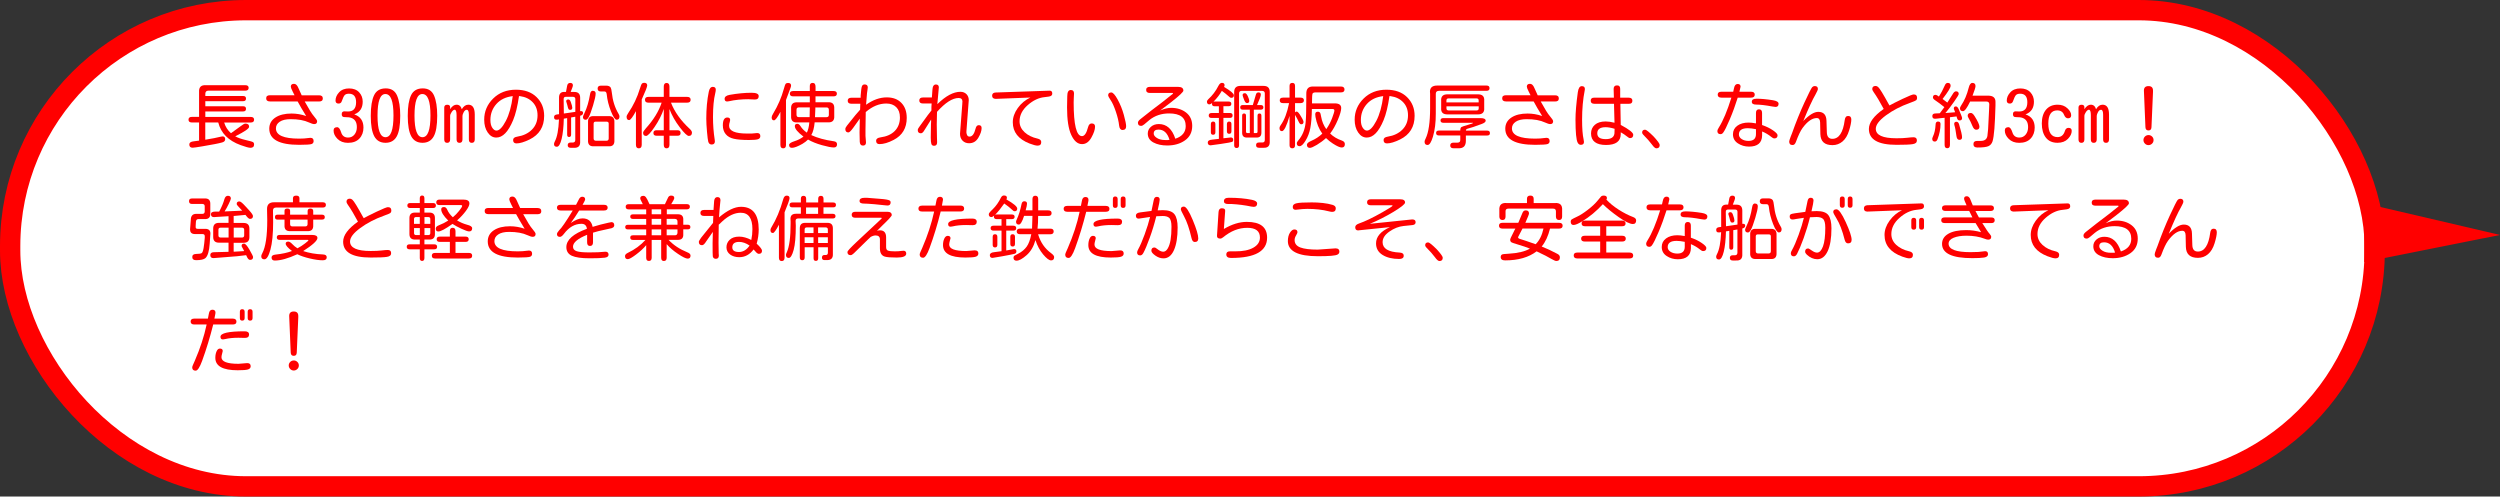 <?xml version="1.0" encoding="UTF-8"?><svg xmlns="http://www.w3.org/2000/svg" width="492.15" height="97.75" viewBox="0 0 492.15 97.75"><rect x="0" y="0" width="492.15" height="97.75" fill="#333333" stroke="none"/><defs><style>.e{fill:red;}.f{fill:#fff;stroke:red;stroke-miterlimit:10;stroke-width:4px;}</style></defs><g id="a"/><g id="b"><g id="c"><g id="d"><g><rect class="f" x="2" y="2" width="465.48" height="93.75" rx="46.45" ry="46.45"/><polygon class="e" points="465.42 51.59 492.15 46.25 465.42 40.01 465.42 51.59"/></g><g><path class="e" d="M42.95,24.11h-2.54v3.39h.04c1.29-.21,2.3-.41,3.05-.6l.31-.05c.35,0,.52,.19,.52,.57,0,.3-.2,.51-.59,.62-.39,.11-.88,.22-1.46,.33-.58,.11-1.4,.26-2.46,.44-1.06,.18-1.69,.27-1.89,.27-.44,0-.66-.21-.66-.62,0-.37,.29-.59,.88-.64l1.04-.14v-3.57h-1.41c-.45,0-.67-.18-.67-.55s.22-.55,.67-.55h1.41v-4.91c-.05-.94,.39-1.38,1.33-1.33h7.77c.44,0,.66,.18,.66,.53s-.22,.55-.66,.55h-7.27c-.39,0-.59,.21-.6,.59v.46h7.45c.37,0,.56,.17,.56,.51s-.19,.51-.56,.51h-7.45v1h7.45c.37,0,.56,.17,.56,.51s-.19,.51-.56,.51h-7.45v1.08h8.93c.45,0,.67,.18,.67,.55s-.22,.55-.67,.55h-5.22c.25,.84,.7,1.54,1.34,2.11l.05-.04,1.79-1.3c.48-.37,.81-.56,.98-.56,.5,0,.75,.21,.75,.63,0,.35-.88,.95-2.62,1.82l-.12,.05c.48,.28,1.17,.53,2.07,.74,.9,.21,1.37,.34,1.43,.4,.15,.11,.22,.26,.22,.46,0,.45-.24,.67-.72,.67-.32,0-.96-.18-1.93-.53-2.42-.88-3.88-2.37-4.4-4.44Z"/><path class="e" d="M58.58,19.97h-5.43c-.5,0-.75-.21-.75-.62s.25-.6,.75-.6h4.83l-.36-.72c-.25-.49-.37-.82-.37-.98,0-.36,.21-.55,.63-.55,.35,0,.63,.27,.85,.8s.44,1.02,.66,1.46h3.42c.49,0,.74,.21,.74,.62s-.25,.6-.74,.6h-2.8v.04c.79,1.44,1.38,2.4,1.8,2.87,.41,.47,.62,.8,.62,.97,0,.38-.19,.57-.57,.57-.23,0-.57-.11-1.03-.32-.46-.21-.99-.38-1.6-.49-.61-.11-1.29-.16-2.02-.16-.94,0-1.65,.17-2.15,.51s-.74,.77-.74,1.31c0,1.34,1.52,2.01,4.57,2.01,.68,0,1.29-.04,1.83-.12l.4-.04c.41,0,.62,.21,.62,.64,0,.28-.13,.48-.38,.58-.26,.1-1.07,.16-2.45,.16-1.96,0-3.43-.26-4.42-.79-.99-.53-1.48-1.33-1.48-2.39,0-.93,.4-1.66,1.2-2.19,.8-.53,1.86-.79,3.18-.79,.96,0,1.92,.16,2.88,.49-.74-1.19-1.29-2.15-1.67-2.86Z"/><path class="e" d="M69.72,22.51c1.22,.41,1.83,1.28,1.83,2.6,0,.88-.27,1.61-.8,2.17s-1.28,.84-2.25,.84c-.86,0-1.54-.26-2.06-.78-.52-.52-.77-1.06-.77-1.63,0-.45,.23-.67,.7-.67,.32,0,.58,.34,.79,1.02s.66,1.02,1.37,1.02c.51,0,.92-.19,1.24-.58,.32-.39,.48-.88,.48-1.47,0-.93-.35-1.53-1.04-1.8-.27-.12-.75-.18-1.42-.18-.35,0-.52-.19-.52-.57s.18-.56,.53-.56l.71,.03c1.06,0,1.59-.61,1.59-1.82,0-1.12-.47-1.68-1.41-1.68-.38,0-.66,.09-.83,.27-.17,.18-.37,.59-.59,1.23-.1,.29-.31,.44-.62,.44-.4,0-.6-.2-.6-.59,0-.58,.24-1.13,.71-1.63,.47-.51,1.13-.76,1.96-.76s1.51,.25,1.98,.76c.47,.51,.7,1.12,.7,1.85,0,1.21-.52,2.03-1.54,2.45l-.14,.05Z"/><path class="e" d="M75.94,17.4c1.08,0,1.82,.47,2.23,1.42s.62,2.27,.62,3.96c0,1.9-.23,3.26-.7,4.09s-1.2,1.24-2.2,1.24-1.74-.42-2.2-1.26-.7-2.18-.7-4.03,.22-3.17,.65-4.07c.43-.9,1.2-1.35,2.3-1.35Zm-.08,1.11c-1.03,0-1.54,1.42-1.54,4.25s.52,4.25,1.57,4.25,1.57-1.43,1.57-4.28-.53-4.22-1.6-4.22Z"/><path class="e" d="M83.22,17.4c1.08,0,1.82,.47,2.23,1.42s.62,2.27,.62,3.96c0,1.9-.23,3.26-.7,4.09s-1.2,1.24-2.2,1.24-1.74-.42-2.2-1.26-.7-2.18-.7-4.03,.22-3.17,.65-4.07c.43-.9,1.2-1.35,2.3-1.35Zm-.08,1.11c-1.03,0-1.54,1.42-1.54,4.25s.52,4.25,1.57,4.25,1.57-1.43,1.57-4.28-.53-4.22-1.6-4.22Z"/><path class="e" d="M90.9,21.51c.36-.6,.78-.9,1.29-.9,.84,0,1.26,.63,1.27,1.89v4.94c0,.46-.2,.68-.59,.68s-.57-.23-.57-.68v-4.85c0-.66-.14-.98-.41-.98-.24,0-.44,.16-.6,.46s-.25,.56-.25,.74v4.63c0,.46-.2,.68-.59,.68s-.57-.23-.57-.68v-4.76c0-.72-.13-1.08-.38-1.08-.18,0-.38,.15-.58,.44s-.31,.56-.31,.81v4.59c0,.46-.2,.68-.59,.68s-.57-.23-.57-.68v-6.26c0-.37,.2-.56,.59-.56s.57,.16,.57,.49v.38c.38-.58,.8-.88,1.26-.88,.52,0,.87,.3,1.04,.9Z"/><path class="e" d="M102.17,18.92c-.29,2.01-.68,3.59-1.16,4.74s-.99,2-1.54,2.57c-.55,.57-1.14,.85-1.77,.85-.67,0-1.23-.33-1.69-1-.46-.67-.69-1.5-.69-2.52,0-1.61,.59-3,1.76-4.16,1.17-1.16,2.67-1.74,4.49-1.74,1.7,0,3.06,.48,4.05,1.45s1.5,2.2,1.5,3.69c0,2.17-.96,3.72-2.87,4.66-1.05,.51-1.91,.77-2.57,.77-.45,0-.67-.22-.67-.67,0-.36,.27-.57,.82-.66,1.19-.19,2.16-.65,2.89-1.39,.73-.73,1.1-1.67,1.1-2.81,0-1.04-.31-1.89-.94-2.56s-1.46-1.07-2.49-1.21h-.07l-.15-.03Zm-1.22,0c-1.37,.16-2.44,.67-3.23,1.55-.78,.88-1.18,1.93-1.18,3.14,0,.66,.12,1.17,.37,1.54s.52,.56,.82,.56c.56,0,1.18-.63,1.84-1.89,.66-1.26,1.12-2.89,1.37-4.91Z"/><path class="e" d="M112.43,23.11v3.38c0,.32-.13,.48-.4,.48s-.38-.16-.38-.48v-3.24l-.66,.11c-.04,1.64-.18,2.97-.43,3.99-.25,1.02-.56,1.54-.94,1.54h-.01c-.36,0-.55-.18-.55-.53,0-.13,.05-.29,.15-.49,.47-.88,.75-2.34,.83-4.36l-.33,.05h-.18c-.31,.01-.46-.16-.46-.52,0-.31,.21-.48,.64-.52l.34-.04v-3.23c-.01-.77,.33-1.16,1.01-1.16h.36l.08-.42,.14-.75c.06-.4,.27-.6,.62-.6s.52,.16,.52,.49c0,.16-.15,.58-.44,1.29h.75c.75,0,1.12,.39,1.12,1.15v2.62h.16c.27-.01,.41,.11,.41,.37,0,.28-.19,.46-.57,.55v5.06c.05,.88-.37,1.3-1.26,1.24h-.63c-.37,0-.56-.17-.56-.51s.19-.52,.56-.52h.42c.33,0,.5-.17,.51-.49v-4.59l-.83,.14Zm.83-1.08v-2.53c0-.28-.16-.43-.44-.44h-1.44c-.28,0-.42,.15-.42,.45v.19l.04,2.65,2.26-.33Zm-1.38-2.45c.22,0,.38,.17,.49,.51,.19,.53,.29,.9,.29,1.12,0,.28-.14,.42-.42,.42-.13,0-.23-.04-.3-.12-.07-.08-.16-.37-.27-.86l-.21-.7c0-.25,.14-.37,.42-.37Zm4.83-1.7c.36,0,.55,.18,.55,.53,0,.44-.17,1.22-.51,2.34s-.62,1.88-.83,2.26c-.21,.38-.41,.57-.6,.57-.37,0-.56-.19-.56-.56,0-.1,.1-.35,.29-.74,.5-1.03,.87-2.28,1.11-3.75,.07-.45,.26-.67,.56-.67Zm4.24,6.18v3.54c.05,.86-.35,1.26-1.18,1.2h-2.82c-.85,.05-1.24-.35-1.19-1.2v-3.54c-.05-.86,.35-1.26,1.19-1.2h2.82c.83-.05,1.22,.35,1.18,1.2Zm-4.09,.27v2.93c0,.29,.16,.44,.46,.45h2.05c.3,0,.46-.16,.46-.45v-2.93c0-.25-.14-.37-.38-.38h-2.21c-.25,0-.37,.14-.38,.38Zm.79-6.9c0-.38,.22-.57,.67-.57h1.01c.43,0,.72,.13,.88,.36,.1,.16,.17,.47,.22,.92,.17,1.65,.62,3.07,1.33,4.25,.13,.21,.19,.38,.19,.52,0,.44-.18,.66-.55,.66-.31,0-.69-.56-1.13-1.67-.44-1.11-.72-2.22-.83-3.34-.04-.36-.18-.55-.42-.55h-.7c-.45,0-.67-.19-.67-.57Z"/><path class="e" d="M126.33,19.63v8.87c0,.46-.19,.7-.57,.7s-.57-.23-.57-.7v-6.62c-.64,1.18-1.08,1.76-1.33,1.76-.34,0-.51-.22-.51-.66,0-.16,.1-.39,.31-.7,1.02-1.5,1.8-3.12,2.32-4.87,.16-.54,.3-.86,.4-.96,.1-.1,.25-.15,.43-.15,.4,0,.6,.17,.6,.51,0,.27-.36,1.21-1.09,2.8Zm4.35,1.8c-.41,1.2-1.02,2.39-1.82,3.57-.8,1.18-1.36,1.76-1.67,1.76-.39,0-.59-.21-.59-.62,0-.18,.18-.47,.53-.86,1.52-1.68,2.56-3.37,3.12-5.07h-2.6c-.46,0-.68-.19-.68-.57s.23-.57,.68-.57h3.02v-2.02c0-.48,.19-.72,.56-.72s.56,.24,.56,.72v2.02h3.47c.46,0,.7,.19,.7,.57s-.23,.57-.7,.57h-3.17c.71,1.83,1.95,3.56,3.71,5.18,.28,.27,.42,.51,.42,.7,0,.45-.21,.67-.62,.67-.32,0-.91-.57-1.78-1.7-.87-1.13-1.55-2.33-2.03-3.59v4.17h1.6c.39,0,.59,.18,.59,.55s-.2,.53-.59,.53h-1.6v1.78c0,.46-.19,.7-.56,.7s-.56-.23-.56-.7v-1.78h-1.44c-.4,0-.6-.18-.6-.53s.2-.55,.6-.55h1.44v-4.21Z"/><path class="e" d="M140.32,17.1c.39,0,.59,.18,.59,.55,0,.18-.04,.42-.11,.72-.29,1.18-.44,2.74-.44,4.68,0,1.5,.11,2.99,.34,4.47l.03,.31c0,.41-.21,.62-.63,.62-.34,0-.56-.18-.67-.55-.07-.26-.16-.91-.25-1.95s-.14-1.9-.14-2.59c0-1.93,.16-3.7,.49-5.3,.13-.64,.39-.96,.79-.96Zm2.87,6.03c.36,0,.55,.16,.55,.49l-.07,.36c-.09,.26-.14,.52-.14,.78,0,1.02,1.18,1.53,3.55,1.53h.89l1.09-.1c.41,0,.62,.2,.62,.6,0,.31-.15,.51-.46,.62-.31,.1-.9,.15-1.77,.15-1.29,0-2.28-.08-2.98-.24-.7-.16-1.24-.46-1.61-.92-.37-.45-.56-1.03-.56-1.73,0-1.03,.3-1.54,.89-1.54Zm4.2-3.6c-1.42,0-2.72,.13-3.88,.4l-.37,.05c-.33,0-.49-.18-.49-.53,0-.4,.33-.66,1-.78,1.54-.27,2.98-.41,4.32-.41,.93,0,1.39,.22,1.39,.66s-.25,.67-.75,.67l-1.22-.05Z"/><path class="e" d="M154.73,19.68v8.85c0,.45-.18,.67-.55,.67s-.55-.22-.55-.67v-6.52c-.58,1.12-1,1.68-1.26,1.68-.31,0-.46-.2-.46-.6,0-.16,.1-.41,.3-.74,.93-1.53,1.63-3.16,2.11-4.89,.15-.54,.25-.85,.33-.94,.11-.13,.27-.19,.48-.19,.4,0,.6,.17,.6,.51,0,.12-.04,.27-.11,.46l-.89,2.39Zm4.69-.71h-3.27c-.44,0-.66-.18-.66-.53s.22-.52,.66-.52h3.27v-.97c-.01-.42,.18-.63,.56-.63s.57,.25,.57,.77v.83h3.54c.44,0,.66,.17,.66,.52s-.22,.53-.66,.53h-3.55v1.16h2.43c.9-.06,1.32,.36,1.26,1.27v1.41c.06,.91-.36,1.33-1.26,1.27h-2.6v.04c-.1,1.07-.32,1.89-.66,2.47,1.2,.57,2.68,.97,4.44,1.22,.42,.05,.63,.25,.63,.6,0,.41-.21,.62-.62,.62-.49,0-1.27-.15-2.34-.45-1.07-.3-1.99-.67-2.75-1.11-.29,.3-.66,.58-1.11,.85-.92,.52-1.61,.78-2.06,.78-.37,0-.56-.19-.56-.57,0-.26,.35-.51,1.05-.73,.7-.22,1.29-.53,1.78-.91-1.13-.86-1.7-1.54-1.7-2.06,0-.31,.17-.46,.51-.46,.2,0,.4,.15,.59,.44,.31,.5,.73,.93,1.27,1.3,.25-.5,.41-1.16,.48-1.98v-.03h-2.32c-.9,.06-1.32-.36-1.26-1.27v-1.41c-.06-.91,.36-1.33,1.26-1.27h2.42v-1.16Zm0,2.17h-2.13c-.34,0-.5,.16-.49,.49v.94c0,.34,.15,.5,.49,.49h2.09l.04-1.93Zm1.09,0v.3l-.07,1.59v.04h2.24c.34,0,.5-.16,.49-.49v-.94c0-.34-.16-.5-.49-.49h-2.17Z"/><path class="e" d="M170.51,20.61c1.35-.96,2.7-1.44,4.06-1.44,1.22,0,2.18,.36,2.88,1.09,.7,.72,1.05,1.71,1.05,2.95,0,2-.86,3.44-2.57,4.33-1.07,.56-2,.83-2.79,.83-.45,0-.67-.22-.67-.67,0-.36,.29-.58,.88-.66,1.19-.16,2.13-.58,2.8-1.26,.67-.69,1.01-1.57,1.01-2.65,0-.88-.24-1.55-.72-2.03s-1.13-.72-1.96-.72c-1.41,0-2.76,.56-4.05,1.68v.04l-.05,3.39v1.26l.1,1.29c0,.41-.2,.62-.59,.62s-.62-.25-.64-.77l-.04-1.79,.05-2.75-1.3,1.82c-.44,.6-.75,.9-.93,.9-.41,0-.62-.22-.62-.66,0-.17,.1-.39,.31-.66l1.7-2.12,.9-1.03,.04-1.18h-1.76c-.48,0-.72-.2-.72-.59s.24-.59,.72-.59h1.83v-.42c.08-1.05,.16-1.68,.27-1.89,.1-.21,.28-.31,.51-.31,.41,0,.62,.2,.62,.59l-.07,.59-.08,.55-.18,2.24Z"/><path class="e" d="M184.54,20.49c1.64-1.61,3.15-2.42,4.53-2.42,.51,0,.92,.17,1.24,.52,.26,.3,.4,.67,.4,1.12l-.46,6.12v.07c-.03,.16,0,.37,.1,.62,.09,.25,.26,.37,.51,.37,.54,0,.93-.52,1.19-1.57,.11-.46,.32-.68,.63-.68,.37,0,.56,.19,.56,.56,0,.55-.21,1.18-.64,1.91s-1.03,1.09-1.83,1.09c-.52,0-.95-.17-1.28-.51-.33-.34-.5-.79-.5-1.35l.45-5.92v-.16l.03-.23c0-.49-.25-.74-.74-.74-1.22,0-2.64,.91-4.27,2.73l-.05,2.5,.04,2.5,.03,1c0,.46-.2,.68-.6,.68-.27,0-.45-.12-.53-.36-.08-.24-.12-.66-.12-1.27l.04-2.62,.03-.46v-.46l-1.31,2.08c-.23,.42-.46,.63-.7,.63-.41,0-.62-.21-.62-.64,0-.18,.14-.44,.41-.78l1.53-2.11,.75-.96v-.7l.04-.68h-1.71c-.48,0-.72-.2-.72-.59s.24-.59,.72-.59h1.76c.07-1.25,.14-1.96,.21-2.12,.12-.29,.31-.44,.57-.44,.39,0,.59,.19,.59,.57l-.05,.57-.21,2.35-.03,.37Z"/><path class="e" d="M202.84,19.2l-6.73,.26h-.12c-.46-.02-.68-.23-.68-.63s.24-.6,.72-.62l10.57-.36c.36-.02,.55,.17,.55,.56,0,.23-.1,.39-.3,.49-.14,.08-.54,.16-1.2,.22-1.15,.11-2.26,.63-3.33,1.57-1.07,.94-1.61,2-1.61,3.2,0,.82,.33,1.53,.99,2.14,.66,.61,1.51,1.02,2.54,1.25,.49,.11,.74,.34,.74,.68,0,.47-.24,.71-.72,.71-.33,0-.86-.14-1.59-.42-2.2-.86-3.29-2.25-3.29-4.18,0-.96,.33-1.89,.98-2.8,.65-.91,1.48-1.6,2.5-2.08Z"/><path class="e" d="M214.91,24.3c.44,0,.66,.21,.66,.63,0,.57-.24,1.29-.72,2.15s-1.09,1.29-1.84,1.29c-.86,0-1.56-.6-2.12-1.8-.56-1.2-.83-3.01-.83-5.43l.04-2.16c0-.84,.22-1.26,.7-1.26,.42,0,.63,.22,.63,.67l-.04,.83-.03,.94c0,2.21,.14,3.88,.41,4.98s.68,1.66,1.23,1.66c.49,0,.89-.58,1.19-1.75,.13-.5,.37-.75,.72-.75Zm3.86-6.1c.32,0,.74,.46,1.25,1.39,.51,.93,.92,1.94,1.22,3.04s.45,1.83,.45,2.21c0,.5-.24,.75-.71,.75-.37,0-.6-.29-.67-.86-.08-.78-.29-1.7-.64-2.73s-.69-1.8-1.03-2.28c-.33-.48-.49-.81-.49-.97,0-.36,.21-.55,.62-.55Z"/><path class="e" d="M231.38,27.31c1.36-.46,2.04-1.29,2.04-2.49,0-1.66-1.09-2.49-3.27-2.49-1.5,0-2.8,.43-3.88,1.3l-1.01,.85c-.23,.2-.44,.3-.63,.3-.41,0-.62-.21-.62-.62,0-.21,.16-.45,.49-.71l2.08-1.64,2.43-1.85,1.5-1.2c.27-.18,.41-.31,.41-.38,0-.05-.04-.08-.11-.08h-4.44c-.49,0-.74-.2-.74-.6s.25-.6,.74-.6h5.55c.69,0,1.04,.25,1.04,.74,0,.25-.79,1-2.37,2.24l-2.2,1.68c.79-.36,1.52-.53,2.17-.53,1.16,0,2.14,.31,2.94,.93,.8,.62,1.2,1.5,1.2,2.62,0,1.24-.48,2.19-1.43,2.86-.95,.67-2.12,1-3.49,1-1.08,0-1.99-.2-2.73-.6-.73-.4-1.1-.98-1.1-1.75,0-.53,.21-.97,.62-1.33s.93-.54,1.56-.54c1.53,0,2.61,.96,3.24,2.88Zm-1.15,.22c-.4-1.35-1.13-2.02-2.17-2.02-.63,0-.94,.26-.94,.79,0,.31,.21,.6,.64,.87s.97,.4,1.65,.4h.49l.34-.04Z"/><path class="e" d="M238.89,20.02l.18-.03h2.8c.36,0,.53,.16,.53,.46s-.18,.46-.53,.46h-1.03v1.33h1.26c.36,0,.55,.16,.55,.49s-.18,.48-.55,.48h-1.26v4.01l1.01-.11,.44-.05c.32,0,.48,.16,.48,.48,0,.19-.07,.32-.21,.39s-.87,.2-2.2,.4c-1.33,.2-2.01,.29-2.04,.28-.37,0-.56-.19-.56-.56,0-.33,.28-.51,.85-.56l.68-.08,.66-.07v-4.12h-1.44c-.37,0-.56-.16-.56-.48s.19-.49,.56-.49h1.44v-1.33h-.83c-.36,0-.53-.16-.53-.46l.03-.18c-.22,.18-.4,.27-.53,.27-.33,0-.49-.18-.49-.53,0-.16,.09-.32,.27-.49,.8-.73,1.46-1.59,1.97-2.6,.21-.41,.44-.62,.7-.62,.36,0,.53,.16,.53,.46,0,.08-.03,.2-.1,.34,1.29,.77,1.93,1.31,1.93,1.64s-.17,.51-.52,.51c-.14,0-.34-.12-.6-.38-.26-.25-.68-.58-1.24-.99l-.08,.11c-.36,.64-.88,1.31-1.56,2.01Zm-.52,4.42c0-.34,.15-.51,.45-.51s.44,.17,.44,.51v1.6c0,.33-.15,.49-.45,.49s-.44-.16-.44-.49v-1.6Zm3.16,0c0-.34,.15-.51,.44-.51s.45,.16,.45,.46v1.46c0,.33-.15,.49-.45,.49s-.44-.16-.44-.49v-1.42Zm2.39-6.04v10.21c0,.36-.16,.53-.48,.53s-.48-.18-.48-.53v-10.5c0-.8,.41-1.2,1.22-1.2h4.58c.8,0,1.2,.4,1.2,1.19v9.72c.05,.9-.37,1.33-1.27,1.27h-.85c-.38,0-.57-.17-.57-.52s.19-.52,.57-.52h.67c.31,0,.47-.16,.48-.48v-9.17c0-.33-.18-.5-.51-.51h-4.07c-.32,0-.48,.18-.49,.51Zm2.71,2.28l.59-2c.08-.33,.25-.49,.51-.49,.32,0,.48,.15,.48,.44,0,.27-.25,.96-.75,2.05h.74c.34,0,.51,.16,.51,.46s-.17,.45-.51,.45h-1.37v4.61h.46c.18,0,.27-.1,.27-.27v-3.17c0-.28,.13-.42,.38-.42s.38,.14,.38,.42v3.35c0,.65-.3,.97-.93,.97h-1.94c-.61,0-.92-.32-.92-.94v-3.38c0-.28,.13-.42,.38-.42s.38,.14,.38,.42v3.17c0,.17,.1,.26,.27,.27h.48v-4.61h-1.38c-.34,0-.51-.16-.51-.46s.17-.45,.51-.45h1.96Zm-1.57-2.34c.21,0,.41,.21,.59,.62,.19,.41,.28,.71,.28,.9,0,.29-.16,.44-.46,.44-.24,0-.45-.29-.63-.86l-.15-.41c-.05-.13-.07-.23-.07-.3,0-.25,.15-.38,.44-.38Z"/><path class="e" d="M253.76,20.3h-1.19c-.43,0-.64-.18-.64-.55s.21-.53,.64-.53h1.29v-2.31c0-.39,.18-.59,.55-.59s.53,.2,.53,.59v2.31h1.09c.44,0,.66,.18,.66,.53s-.22,.55-.66,.55h-1.09v1.82c.09-.11,.2-.16,.33-.16,.2,0,.5,.35,.89,1.04l.16,.27c.19,.32,.29,.57,.29,.75,0,.3-.16,.45-.48,.45-.16,0-.33-.19-.5-.56-.17-.37-.37-.76-.61-1.15l-.08-.14v5.99c0,.39-.18,.59-.53,.59s-.55-.2-.55-.59v-5.8c-.58,2-1.08,3.01-1.5,3.01-.32,0-.48-.21-.48-.62,0-.14,.07-.31,.21-.52,.75-1.04,1.31-2.5,1.68-4.39Zm8.09,5.99c.63,.61,1.39,1.07,2.28,1.37,.41,.14,.62,.37,.62,.7,0,.46-.21,.68-.62,.68-.36,0-.94-.26-1.76-.79-.44-.28-.88-.64-1.33-1.07-.52,.48-1.12,.92-1.79,1.33-.67,.4-1.13,.6-1.38,.6-.39,0-.59-.21-.59-.62,0-.26,.29-.52,.88-.77,.83-.36,1.54-.83,2.15-1.41-.67-.93-1.11-2.02-1.34-3.28l-.05-.53c0-.34,.17-.51,.52-.51,.27,0,.45,.14,.52,.41l.12,.57c.16,.92,.5,1.74,1.01,2.45l.03-.04c.46-.66,.84-1.37,1.13-2.15,.29-.78,.44-1.27,.44-1.47s-.12-.3-.37-.3h-4.06c-.03,1.59-.13,2.84-.31,3.76-.18,.92-.49,1.75-.94,2.47-.44,.73-.83,1.09-1.17,1.09-.36,0-.55-.19-.55-.56,0-.16,.1-.36,.29-.57,.81-.94,1.29-2.09,1.44-3.46,.09-.83,.14-2.38,.14-4.65v-1.09c-.01-.95,.41-1.42,1.27-1.42h5.54c.47,0,.71,.2,.71,.59s-.24,.57-.71,.57h-5.03c-.3,0-.49,.1-.56,.26-.06,.17-.1,.81-.1,1.9h4.48c.85,0,1.27,.31,1.27,.92,0,.5-.22,1.28-.67,2.34-.45,1.06-.95,1.95-1.5,2.67Z"/><path class="e" d="M273.53,18.92c-.29,2.01-.68,3.59-1.16,4.74s-.99,2-1.54,2.57c-.55,.57-1.14,.85-1.77,.85-.67,0-1.23-.33-1.69-1-.46-.67-.69-1.5-.69-2.52,0-1.61,.59-3,1.76-4.16,1.17-1.16,2.67-1.74,4.49-1.74,1.7,0,3.06,.48,4.05,1.45s1.5,2.2,1.5,3.69c0,2.17-.96,3.72-2.87,4.66-1.05,.51-1.91,.77-2.57,.77-.45,0-.67-.22-.67-.67,0-.36,.27-.57,.82-.66,1.19-.19,2.16-.65,2.89-1.39,.73-.73,1.1-1.67,1.1-2.81,0-1.04-.31-1.89-.94-2.56s-1.46-1.07-2.49-1.21h-.07l-.15-.03Zm-1.22,0c-1.37,.16-2.44,.67-3.23,1.55-.78,.88-1.18,1.93-1.18,3.14,0,.66,.12,1.17,.37,1.54s.52,.56,.82,.56c.56,0,1.18-.63,1.84-1.89,.66-1.26,1.12-2.89,1.37-4.91Z"/><path class="e" d="M292.63,16.84c.4,0,.6,.17,.6,.52s-.2,.52-.6,.52h-9.34c-.43,0-.64,.2-.64,.59v3.87c.01,1.77-.18,3.3-.57,4.59-.33,1.08-.67,1.61-1.04,1.61-.4,0-.6-.21-.6-.64,0-.16,.07-.36,.21-.63,.58-1.19,.88-3.19,.88-5.97v-2.86l-.03-.37c0-.82,.47-1.23,1.42-1.23h9.72Zm-4.06,8.87h4.18c.37,0,.56,.16,.56,.49s-.19,.48-.56,.48h-4.18v1.05c0,.47-.11,.85-.36,1.12-.26,.25-.64,.36-1.12,.34h-.94c-.44,0-.66-.18-.66-.55s.22-.56,.66-.56h.77c.37,0,.56-.17,.55-.55v-.86h-4.2c-.37,0-.56-.16-.56-.49s.19-.48,.56-.48h4.2c0-.37,.08-.6,.23-.69s.57-.23,1.25-.42,1.03-.32,1.03-.38c0-.03-.02-.04-.05-.04h-5.8c-.36,0-.55-.16-.55-.46s.18-.46,.55-.46h7.33c.67,0,1.01,.17,1.01,.52,0,.23-.26,.44-.77,.63-1.29,.48-2.22,.8-2.82,.94-.19,.05-.29,.16-.3,.34v.03Zm-3.55-7.14h5.85c.96-.03,1.39,.41,1.31,1.3v1.35c.08,.89-.36,1.33-1.31,1.3h-5.85c-.96,.03-1.39-.41-1.31-1.3v-1.35c-.08-.89,.36-1.33,1.31-1.3Zm-.27,1.59h6.34v-.38c0-.26-.13-.4-.4-.41h-5.55c-.26,0-.4,.15-.4,.41v.38Zm0,.77v.41c0,.25,.13,.39,.4,.4h5.55c.26,0,.4-.14,.4-.4v-.41h-6.34Z"/><path class="e" d="M301.9,19.97h-5.43c-.5,0-.75-.21-.75-.62s.25-.6,.75-.6h4.83l-.36-.72c-.25-.49-.37-.82-.37-.98,0-.36,.21-.55,.63-.55,.35,0,.63,.27,.85,.8s.44,1.02,.66,1.46h3.42c.49,0,.74,.21,.74,.62s-.25,.6-.74,.6h-2.8v.04c.79,1.44,1.38,2.4,1.8,2.87,.41,.47,.62,.8,.62,.97,0,.38-.19,.57-.57,.57-.23,0-.57-.11-1.03-.32-.46-.21-.99-.38-1.6-.49-.61-.11-1.29-.16-2.02-.16-.94,0-1.65,.17-2.15,.51s-.74,.77-.74,1.31c0,1.34,1.52,2.01,4.57,2.01,.68,0,1.29-.04,1.83-.12l.4-.04c.41,0,.62,.21,.62,.64,0,.28-.13,.48-.38,.58-.26,.1-1.07,.16-2.45,.16-1.96,0-3.43-.26-4.42-.79-.99-.53-1.48-1.33-1.48-2.39,0-.93,.4-1.66,1.2-2.19,.8-.53,1.86-.79,3.18-.79,.96,0,1.92,.16,2.88,.49-.74-1.19-1.29-2.15-1.67-2.86Z"/><path class="e" d="M311.4,16.96c.4,0,.6,.19,.6,.56l-.03,.26c-.35,1.75-.52,3.68-.52,5.8,0,1.7,.1,2.99,.3,3.88l.07,.48c0,.38-.21,.57-.62,.57-.26,0-.46-.14-.61-.41s-.26-.79-.33-1.54c-.07-.76-.11-1.76-.11-3.01,0-1.37,.15-3.17,.46-5.4,.11-.79,.37-1.19,.78-1.19Zm6.33,3.47h-3.87c-.47,0-.71-.2-.71-.6s.21-.6,.64-.6h3.92l-.05-1.72c0-.46,.22-.7,.66-.7s.63,.23,.63,.68v1.74h1.68c.48,0,.72,.2,.72,.6s-.21,.6-.64,.6h-1.72v.26l.07,3.9c1.64,.88,2.46,1.52,2.46,1.94s-.21,.66-.64,.66c-.14,0-.35-.12-.65-.37-.3-.25-.69-.51-1.17-.78v.38c-.02,1.41-.98,2.12-2.9,2.12s-2.95-.76-2.95-2.27c0-.69,.25-1.26,.75-1.7,.5-.44,1.21-.66,2.12-.66,.5,0,1.08,.08,1.75,.25l-.1-3.73Zm.11,4.92c-.7-.21-1.29-.31-1.76-.31-1.09,0-1.64,.4-1.64,1.2s.56,1.15,1.68,1.15c1.05,0,1.61-.37,1.7-1.12l.03-.92Z"/><path class="e" d="M323.86,25.53c.22,0,.79,.46,1.71,1.38,.77,.85,1.16,1.39,1.16,1.63,0,.44-.22,.66-.66,.66-.22,0-.52-.25-.89-.77-.37-.51-.93-1.14-1.68-1.9-.16-.16-.23-.3-.23-.44,0-.37,.2-.56,.59-.56Z"/><path class="e" d="M342.09,19.22c-.46,1.47-.98,2.9-1.57,4.29-.59,1.39-1.03,2.26-1.3,2.61-.15,.19-.31,.29-.51,.29-.42,0-.63-.21-.63-.63,0-.15,.1-.38,.31-.71,.82-1.29,1.64-3.25,2.45-5.85h-1.98c-.47,0-.71-.2-.71-.59s.24-.57,.71-.57h2.34l.16-.71c.11-.55,.35-.82,.72-.82s.57,.18,.57,.53l-.22,.96v.04h2.3c.47,0,.71,.19,.71,.57s-.24,.59-.71,.59h-2.65Zm4.79,5.39c.84,.29,1.56,.64,2.15,1.05,.6,.41,.9,.73,.9,.97,0,.41-.21,.62-.64,.62-.16,0-.38-.11-.64-.33-.5-.41-1.09-.76-1.76-1.04v.79c-.03,1.46-.89,2.19-2.58,2.19-.81,0-1.54-.21-2.19-.64-.65-.43-.97-1.02-.97-1.78,0-.7,.28-1.26,.85-1.68,.57-.42,1.31-.63,2.22-.63,.38,0,.87,.05,1.46,.16v-2.05c0-.48,.2-.72,.6-.72s.6,.24,.6,.72v2.37Zm-1.2,.82c-.63-.13-1.17-.19-1.61-.19-1.17,0-1.75,.41-1.75,1.23,0,.36,.18,.67,.55,.91s.82,.36,1.36,.36c.97,0,1.45-.45,1.45-1.34v-.97Zm.04-6c.94,0,2.04,.1,3.29,.3,.75,.12,1.12,.35,1.12,.7,0,.41-.2,.62-.6,.62l-.6-.08c-1.34-.25-2.41-.38-3.21-.38-.57,0-.86-.18-.86-.55,0-.4,.29-.6,.86-.6Z"/><path class="e" d="M355,23.82c1.15-1.2,2.13-1.8,2.95-1.8,1.04,0,1.58,.59,1.61,1.76l.07,2.24c.02,.88,.38,1.31,1.09,1.31,1.29,0,2.11-1.23,2.43-3.68,.07-.55,.29-.82,.66-.82,.43,0,.64,.23,.64,.7,0,.51-.15,1.24-.44,2.18-.29,.94-.72,1.66-1.29,2.14-.57,.48-1.23,.72-1.98,.72-1.55,0-2.34-.72-2.38-2.17l-.05-2.3c-.02-.57-.24-.86-.66-.86-.9,0-1.84,.65-2.8,1.96-.4,.55-.84,1.46-1.31,2.75-.15,.4-.36,.6-.64,.6-.46,0-.68-.23-.68-.68,0-.13,.1-.46,.31-1.01l.25-.63c.78-2.2,1.59-4.2,2.43-6.02s1.35-2.83,1.54-3.05c.15-.15,.31-.22,.49-.22,.42,0,.63,.19,.63,.57,0,.16-.16,.54-.49,1.13-.57,.97-1.36,2.69-2.38,5.17Z"/><path class="e" d="M370.84,21.47c-.74-1.39-1.41-2.52-2.01-3.36-.17-.25-.26-.44-.26-.57,0-.41,.22-.62,.67-.62,.16,0,.33,.07,.49,.21,.16,.14,.41,.49,.76,1.06,.35,.57,.79,1.35,1.34,2.35l.14,.22c.47-.27,1.33-.7,2.56-1.29,1.23-.58,1.97-.88,2.19-.88,.46,0,.68,.23,.68,.7,0,.18-.06,.33-.18,.44-.09,.09-.52,.27-1.29,.55-1.78,.64-3.33,1.45-4.66,2.43-1.33,.98-2,1.86-2,2.64,0,1.25,1.35,1.87,4.06,1.87,.89,0,1.6-.03,2.13-.1,.53-.06,.94-.1,1.24-.1,.44,0,.66,.21,.66,.63s-.28,.64-.84,.73-1.62,.13-3.18,.13c-3.62,0-5.43-1.04-5.43-3.12,0-1.26,.97-2.57,2.91-3.94Z"/><path class="e" d="M381.85,22.32l.92-1.23c-.64-.52-1.26-.98-1.87-1.39-.26-.17-.38-.35-.38-.52,0-.34,.17-.51,.51-.51,.11,0,.27,.07,.48,.21l.18,.14c.4-.61,.8-1.36,1.19-2.26,.13-.29,.31-.44,.56-.44,.37,0,.56,.19,.56,.57s-.53,1.23-1.59,2.6l.08,.05,.88,.67v-.04l1.01-1.59c.22-.4,.44-.6,.67-.6,.36,0,.55,.17,.55,.52,0,.15-.3,.64-.89,1.48-.59,.84-1.13,1.56-1.63,2.15l-.11,.11h.16l1.76-.14-.14-.37c-.08-.18-.12-.31-.12-.37,0-.27,.14-.41,.42-.41,.2,0,.38,.19,.55,.56s.31,.73,.45,1.08,.21,.56,.21,.64c0,.32-.16,.48-.49,.48-.26,0-.43-.16-.52-.49l-.08-.3-1.3,.16v5.44c0,.44-.18,.66-.53,.66s-.52-.22-.52-.66v-5.33l-.56,.05-.96,.11-.37,.03c-.36,0-.53-.18-.53-.53,0-.31,.17-.48,.52-.51l.88-.04h.07Zm-.3,1.61c.31,0,.46,.16,.46,.49,0,.98-.2,1.97-.59,2.99-.12,.31-.3,.46-.53,.46-.34,0-.51-.18-.51-.55,0-.08,.05-.23,.14-.45,.3-.62,.47-1.4,.52-2.35,0-.4,.18-.6,.51-.6Zm3.6,.04c.24,0,.41,.16,.51,.48,.39,1.29,.59,2.14,.59,2.57,0,.34-.17,.51-.51,.51s-.52-.24-.59-.72c-.06-.48-.13-.91-.2-1.29s-.13-.66-.2-.85l-.05-.26c0-.29,.15-.44,.45-.44Zm3.16-5.14h3.06c.98,0,1.46,.4,1.46,1.2v.75c-.05,1.85-.12,3.37-.21,4.55s-.22,2-.36,2.47c-.15,.47-.42,.79-.81,.97-.39,.18-1.12,.27-2.17,.27-.53,0-.79-.22-.79-.66s.25-.64,.75-.64h.67c.77,.01,1.22-.32,1.33-.98l.14-1.35,.19-3.8,.04-1.07c0-.36-.18-.55-.55-.55h-3.24v.04c-.6,1.24-1.06,1.86-1.39,1.86-.39,0-.59-.2-.59-.6,0-.11,.08-.28,.23-.52,.66-.98,1.15-2.14,1.48-3.47,.16-.66,.41-.98,.72-.98,.42,0,.63,.21,.63,.63,0,.25-.2,.88-.59,1.89Zm-.36,3.4c.25,0,.5,.2,.75,.6,.65,1.03,.97,1.73,.97,2.11,0,.4-.21,.6-.64,.6-.28,0-.52-.23-.71-.68-.28-.68-.54-1.22-.78-1.6-.12-.21-.18-.36-.18-.45,0-.38,.2-.57,.59-.57Z"/><path class="e" d="M398.72,22.51c1.22,.41,1.83,1.28,1.83,2.6,0,.88-.27,1.61-.8,2.17s-1.28,.84-2.25,.84c-.86,0-1.54-.26-2.06-.78-.52-.52-.77-1.06-.77-1.63,0-.45,.23-.67,.7-.67,.32,0,.58,.34,.79,1.02s.66,1.02,1.37,1.02c.51,0,.92-.19,1.24-.58,.32-.39,.48-.88,.48-1.47,0-.93-.35-1.53-1.04-1.8-.27-.12-.75-.18-1.42-.18-.35,0-.52-.19-.52-.57s.18-.56,.53-.56l.71,.03c1.06,0,1.59-.61,1.59-1.82,0-1.12-.47-1.68-1.41-1.68-.38,0-.66,.09-.83,.27-.17,.18-.37,.59-.59,1.23-.1,.29-.31,.44-.62,.44-.4,0-.6-.2-.6-.59,0-.58,.24-1.13,.71-1.63,.47-.51,1.13-.76,1.96-.76s1.51,.25,1.98,.76c.47,.51,.7,1.12,.7,1.85,0,1.21-.52,2.03-1.54,2.45l-.14,.05Z"/><path class="e" d="M405.07,20.61c.77,0,1.41,.23,1.91,.7,.5,.46,.75,.92,.75,1.38,0,.4-.21,.6-.63,.6-.33,0-.58-.23-.77-.68-.23-.58-.67-.88-1.34-.88-1.18,0-1.76,.87-1.76,2.61s.61,2.65,1.82,2.65c.72,0,1.2-.41,1.45-1.22,.12-.4,.36-.6,.71-.6,.42,0,.63,.2,.63,.59,0,.54-.25,1.06-.75,1.58-.5,.51-1.18,.77-2.04,.77-1.01,0-1.78-.34-2.31-1.03-.53-.69-.79-1.61-.79-2.77s.28-2.06,.83-2.72c.56-.66,1.32-.98,2.28-.98Z"/><path class="e" d="M412.62,21.51c.36-.6,.78-.9,1.29-.9,.84,0,1.26,.63,1.27,1.89v4.94c0,.46-.2,.68-.59,.68s-.57-.23-.57-.68v-4.85c0-.66-.14-.98-.41-.98-.24,0-.44,.16-.6,.46s-.25,.56-.25,.74v4.63c0,.46-.2,.68-.59,.68s-.57-.23-.57-.68v-4.76c0-.72-.13-1.08-.38-1.08-.18,0-.38,.15-.58,.44s-.31,.56-.31,.81v4.59c0,.46-.2,.68-.59,.68s-.57-.23-.57-.68v-6.26c0-.37,.2-.56,.59-.56s.57,.16,.57,.49v.38c.38-.58,.8-.88,1.26-.88,.52,0,.87,.3,1.04,.9Z"/><path class="e" d="M422.98,26.59c.25,0,.48,.1,.68,.29,.2,.2,.29,.43,.29,.69,0,.28-.1,.52-.3,.71-.2,.19-.43,.29-.7,.29s-.51-.1-.7-.3-.29-.43-.29-.7,.1-.49,.29-.69c.2-.2,.44-.29,.72-.29Zm.86-8.49l-.3,6.95c-.02,.42-.21,.63-.59,.63s-.58-.21-.6-.63l-.3-7.22c0-.58,.3-.88,.9-.88s.89,.3,.89,.89v.26Z"/><path class="e" d="M37.41,45.23l.15-1.91c0-.81,.35-1.22,1.07-1.22h1.22c.29,0,.44-.16,.45-.45v-1.05c0-.29-.16-.44-.45-.45h-2.05c-.39,0-.59-.18-.59-.55s.2-.53,.59-.53h2.45c.81-.05,1.19,.34,1.15,1.15v1.76c.05,.81-.34,1.19-1.15,1.15h-1.2c-.29,0-.45,.17-.48,.49l-.05,.83v.26c-.01,.23,.12,.34,.4,.34h1.49c.67,0,1.01,.31,1.01,.92l-.14,2.01c-.1,1.46-.38,2.4-.83,2.82-.31,.28-.93,.42-1.86,.42-.49,0-.74-.21-.74-.63,0-.39,.26-.59,.79-.6,.52,0,.87-.06,1.04-.15,.17-.09,.3-.43,.4-1.02s.17-1.26,.23-2.03v-.27c.01-.29-.14-.44-.44-.44h-1.44c-.67,0-1-.28-1-.85Zm10.64,4.16l-.46-.86-.03-.12c0-.3,.16-.45,.49-.45,.25,0,.6,.4,1.07,1.21,.47,.81,.7,1.28,.7,1.43,0,.37-.2,.56-.6,.56-.25,0-.47-.25-.68-.75l-.08-.18-1.78,.21-4.66,.37c-.41,0-.62-.2-.62-.6,0-.36,.23-.55,.68-.56l2.91-.08v-1.8h-1.89c-.76,0-1.13-.38-1.13-1.13v-1.64c0-.76,.38-1.13,1.13-1.13h1.89v-1.31l-2.45,.15-.41,.03c-.4,0-.6-.19-.6-.56s.29-.53,.88-.53h.74c.5-.93,.84-1.75,1.03-2.45,.13-.44,.36-.66,.68-.66,.39,0,.59,.18,.59,.55,0,.12-.14,.47-.42,1.05-.28,.58-.55,1.07-.81,1.47h.22l3.24-.14-.72-.78c-.24-.23-.36-.42-.36-.56,0-.32,.18-.48,.53-.48,.23,0,.62,.32,1.19,.96l.78,.85c.46,.51,.7,.87,.7,1.07,0,.37-.2,.56-.59,.56-.18,0-.43-.2-.74-.6l-.14-.19-2.26,.21h-.07v1.38h1.98c.75,0,1.12,.38,1.12,1.13v1.64c0,.76-.37,1.13-1.12,1.13h-1.98v1.75h.19l1.85-.11Zm-3.05-4.57h-1.59c-.27,0-.41,.15-.41,.41v1.12c0,.26,.14,.4,.41,.41h1.59v-1.94Zm1.01,0v1.94h1.65c.26,0,.4-.15,.41-.41v-1.12c0-.26-.15-.4-.41-.41h-1.65Z"/><path class="e" d="M57.67,39.82v-.79c0-.35,.21-.52,.64-.52s.64,.17,.64,.52v.79h4.58c.42,0,.63,.17,.63,.52s-.21,.52-.63,.52h-9.19c-.4,0-.6,.2-.6,.59l.03,2.27c0,2.32-.18,4.13-.53,5.41s-.75,1.92-1.19,1.92c-.41,0-.62-.21-.62-.62,0-.14,.07-.33,.21-.59,.65-1.23,.97-3.39,.97-6.48l-.04-2.24c0-.87,.46-1.3,1.37-1.3h3.73Zm2,9.6c1.18,.39,2.47,.62,3.9,.67,.5,.02,.75,.2,.75,.55,0,.4-.26,.6-.78,.6-.69,0-1.55-.12-2.56-.36-1.02-.24-1.83-.52-2.45-.83-1.81,.83-3.29,1.24-4.44,1.24-.42,0-.63-.2-.63-.6,0-.33,.25-.52,.77-.57,1.29-.14,2.38-.37,3.25-.71-.83-.63-1.24-1.11-1.24-1.44,0-.27,.18-.41,.53-.41,.2,0,.46,.16,.77,.49s.65,.61,1.02,.83c.55-.29,1.04-.61,1.49-.96,.45-.35,.67-.55,.67-.59,0-.07-.05-.11-.15-.11h-5.52c-.37,0-.56-.16-.56-.49s.19-.48,.56-.48h6.41c.68,0,1.03,.2,1.03,.6,0,.51-.93,1.37-2.8,2.57Zm.89-7.16v-.72c0-.32,.18-.48,.53-.48,.38,0,.57,.16,.57,.48v.72h1.72c.37,0,.56,.16,.56,.49s-.19,.48-.56,.48h-1.72v1.08c.05,.85-.35,1.24-1.18,1.19h-3.29c-.84,.05-1.23-.35-1.18-1.18v-1.09h-1.39c-.33,0-.49-.16-.49-.49s.16-.48,.49-.48h1.39v-.77c0-.29,.18-.44,.55-.44s.55,.15,.55,.44v.77h3.45Zm0,.97h-3.45v.9c0,.28,.14,.43,.42,.44h2.58c.28,0,.43-.16,.44-.44v-.9Z"/><path class="e" d="M70.48,43.66c-.74-1.39-1.41-2.52-2.01-3.36-.17-.25-.26-.44-.26-.57,0-.41,.22-.62,.67-.62,.16,0,.33,.07,.49,.21,.16,.14,.41,.49,.76,1.06,.35,.57,.79,1.35,1.34,2.35l.14,.22c.47-.27,1.33-.7,2.56-1.29,1.23-.58,1.97-.88,2.19-.88,.46,0,.68,.23,.68,.7,0,.18-.06,.33-.18,.44-.09,.09-.52,.27-1.29,.55-1.78,.64-3.33,1.45-4.66,2.43-1.33,.98-2,1.86-2,2.64,0,1.25,1.35,1.87,4.06,1.87,.89,0,1.6-.03,2.13-.1,.53-.06,.94-.1,1.24-.1,.44,0,.66,.21,.66,.63s-.28,.64-.84,.73-1.62,.13-3.18,.13c-3.62,0-5.43-1.04-5.43-3.12,0-1.26,.97-2.57,2.91-3.94Z"/><path class="e" d="M82.64,40.95h-1.89c-.37,0-.56-.16-.56-.49s.19-.49,.56-.49h1.89v-.93c0-.36,.15-.55,.46-.55s.45,.18,.45,.55v.93h1.71c.36,0,.55,.16,.55,.49s-.18,.49-.55,.49h-1.71v.9h1c.71,0,1.07,.36,1.07,1.07v3.17c0,.71-.35,1.07-1.04,1.07h-1.03v.94h1.94c.37,0,.56,.16,.56,.49s-.19,.49-.56,.49h-1.94v1.72c0,.38-.16,.57-.46,.57s-.45-.19-.45-.57v-1.72h-2.01c-.37,0-.56-.16-.56-.49s.19-.49,.56-.49h2.01v-.94h-.96c-.72,0-1.08-.36-1.08-1.07v-3.17c0-.71,.36-1.07,1.08-1.07h.96v-.9Zm-1.13,3.12h1.13v-1.34h-.74c-.26,0-.39,.14-.4,.38v.96Zm0,.83v1c0,.25,.14,.37,.4,.38h.74v-1.38h-1.13Zm3.2-.83v-.96c0-.25-.14-.37-.38-.38h-.77v1.34h1.15Zm-1.15,2.21h.77c.25,0,.37-.14,.38-.38v-1h-1.15v1.38Zm5,3.51v-2.17h-1.98c-.41,0-.62-.17-.62-.52s.21-.52,.62-.52h1.98v-1.07c0-.45,.18-.67,.55-.67s.56,.22,.56,.67v1.07h1.98c.41,0,.62,.17,.62,.52s-.21,.52-.62,.52h-1.98v2.17h2.64c.43,0,.64,.18,.64,.55s-.21,.55-.64,.55h-6.67c-.42,0-.63-.18-.63-.55s.21-.55,.63-.55h2.93Zm1.42-6.4c.6,.37,1.27,.66,2,.86,.65,.16,.97,.39,.97,.68,0,.42-.2,.63-.59,.63-.27,0-.78-.18-1.53-.53-.75-.35-1.33-.67-1.75-.95-1.39,.99-2.32,1.49-2.78,1.49-.35,0-.52-.19-.52-.57,0-.26,.18-.47,.55-.62,.76-.3,1.39-.62,1.91-.96-.92-.9-1.38-1.64-1.38-2.21,0-.3,.18-.45,.55-.45,.26,0,.47,.16,.62,.49,.23,.55,.6,1.05,1.12,1.52,.44-.36,.85-.78,1.24-1.27,.39-.49,.59-.82,.59-.97,0-.11-.08-.16-.25-.16h-4.21c-.43,0-.64-.18-.64-.53s.21-.55,.64-.55h4.7c.79,0,1.19,.25,1.19,.77,0,.35-.23,.84-.7,1.47s-1.01,1.22-1.63,1.77l-.11,.1Z"/><path class="e" d="M101.59,42.16h-5.43c-.5,0-.75-.21-.75-.62s.25-.6,.75-.6h4.83l-.36-.72c-.25-.49-.37-.82-.37-.98,0-.36,.21-.55,.63-.55,.35,0,.63,.27,.85,.8s.44,1.02,.66,1.46h3.42c.49,0,.74,.21,.74,.62s-.25,.6-.74,.6h-2.8v.04c.79,1.44,1.38,2.4,1.8,2.87,.41,.47,.62,.8,.62,.97,0,.38-.19,.57-.57,.57-.23,0-.57-.11-1.03-.32-.46-.21-.99-.38-1.6-.49-.61-.11-1.29-.16-2.02-.16-.94,0-1.65,.17-2.15,.51s-.74,.77-.74,1.31c0,1.34,1.52,2.01,4.57,2.01,.68,0,1.29-.04,1.83-.12l.4-.04c.41,0,.62,.21,.62,.64,0,.28-.13,.48-.38,.58-.26,.1-1.07,.16-2.45,.16-1.96,0-3.43-.26-4.42-.79-.99-.53-1.48-1.33-1.48-2.39,0-.93,.4-1.66,1.2-2.19,.8-.53,1.86-.79,3.18-.79,.96,0,1.92,.16,2.88,.49-.74-1.19-1.29-2.15-1.67-2.86Z"/><path class="e" d="M116.74,45.81v1.89c0,.48-.2,.72-.59,.72s-.57-.24-.57-.72v-1.48c-1.85,.75-2.78,1.53-2.78,2.35,0,.44,.25,.73,.75,.89,.5,.16,1.32,.23,2.47,.23l1.71-.03,1.45-.11c.41,0,.62,.2,.62,.59,0,.33-.25,.52-.75,.59-.63,.08-1.61,.12-2.95,.12-1.63,0-2.81-.17-3.53-.5-.72-.33-1.08-.9-1.08-1.7,0-1.43,1.35-2.63,4.05-3.61-.09-.66-.45-.98-1.07-.98-1.31,0-2.46,.66-3.45,1.97-.3,.4-.57,.6-.79,.6-.39,0-.59-.18-.59-.55,0-.17,.15-.43,.46-.78,.39-.33,1.28-1.61,2.65-3.86h-2.41c-.46,0-.7-.19-.7-.56s.23-.56,.7-.56h3.06l.48-.93c.19-.44,.43-.66,.72-.66,.39,0,.59,.17,.59,.51,0,.14-.17,.5-.51,1.08h4.24c.46,0,.7,.19,.7,.56s-.23,.56-.7,.56h-4.91c-.5,.83-1.05,1.65-1.65,2.47,.88-.61,1.64-.92,2.3-.92,1.12,0,1.79,.56,2,1.67,1.08-.33,2.1-.6,3.08-.81l.62-.12c.37,0,.56,.21,.56,.62,0,.36-.32,.59-.97,.67l-2.17,.49-1.03,.29Z"/><path class="e" d="M131.24,48.1v2.62c0,.44-.18,.66-.55,.66s-.53-.22-.53-.66v-3.49h-1.87v3.5c0,.43-.18,.64-.55,.64s-.53-.21-.53-.64v-2.47c-.49,.6-1.15,1.21-1.97,1.83s-1.37,.93-1.65,.93c-.36,0-.55-.2-.55-.6,0-.25,.17-.45,.51-.62,1.44-.69,2.61-1.55,3.51-2.57h-2.46c-.36,0-.53-.16-.53-.46s.18-.45,.53-.45h2.61v-1.16h-3.6c-.36,0-.53-.16-.53-.46s.18-.45,.53-.45h3.6v-1.15h-2.58c-.37,0-.56-.16-.56-.46s.19-.45,.56-.45h2.58v-.97h-3.42c-.41,0-.62-.17-.62-.52s.21-.51,.62-.51h2.75l-.42-.85c-.05-.12-.08-.22-.08-.31,0-.32,.21-.48,.64-.48,.17,0,.34,.1,.5,.31,.16,.21,.38,.65,.68,1.33h3.04l.63-1.33c.13-.24,.32-.36,.59-.36,.41,0,.62,.16,.62,.48,0,.16-.2,.57-.6,1.2h3.04c.42,0,.63,.17,.63,.51s-.21,.52-.63,.52h-3.91v.97h2.09c.82-.03,1.2,.35,1.15,1.13v.93h.89c.34,0,.51,.16,.51,.46s-.17,.45-.51,.45h-.89v.94c.05,.78-.33,1.16-1.15,1.13h-1.74c.94,1.01,2.17,1.83,3.69,2.45,.42,.16,.63,.37,.63,.64,0,.4-.18,.6-.55,.6s-1-.31-1.92-.93c-.93-.62-1.66-1.25-2.21-1.9Zm-2.95-5.92h1.87v-.97h-1.87v.97Zm0,2.06h1.87v-1.15h-1.87v1.15Zm0,2.08h1.87v-1.16h-1.87v1.16Zm2.95-2.08h2.13v-.63c0-.34-.18-.51-.52-.52h-1.61v1.15Zm0,2.08h1.61c.34,0,.51-.18,.52-.52v-.64h-2.13v1.16Z"/><path class="e" d="M141.49,44.29l-.04,3.51,.03,2.05,.03,.46c0,.43-.2,.64-.59,.64-.33,0-.53-.16-.6-.48-.03-.15-.04-1-.04-2.56l.05-2.26-1.31,1.87c-.3,.5-.57,.75-.82,.75-.42,0-.63-.22-.63-.66,0-.12,.15-.39,.46-.82l2.34-2.91,.05-1.37h-1.82c-.48,0-.72-.2-.72-.59s.24-.59,.72-.59h1.87v-.14l.12-1.67c.06-.48,.28-.72,.64-.72,.4,0,.6,.21,.6,.62l-.18,1.85-.1,1.52c1.64-1.39,3.08-2.08,4.32-2.08,2.32,0,3.49,1.49,3.49,4.47,0,.91-.13,1.84-.4,2.79,.7,.65,1.05,1.11,1.05,1.38,0,.41-.21,.62-.62,.62-.16,0-.35-.1-.55-.31l-.18-.22-.31-.33c-.76,1.01-1.7,1.52-2.82,1.52-.72,0-1.32-.18-1.8-.53-.48-.36-.72-.83-.72-1.42s.21-1.07,.64-1.48c.43-.41,1.05-.62,1.87-.62,.74,0,1.53,.22,2.38,.66,.15-.71,.22-1.42,.22-2.13,0-2.15-.77-3.23-2.3-3.23-1.19,0-2.39,.56-3.61,1.68l-.75,.71Zm6.07,4.05c-.7-.48-1.39-.72-2.05-.72-.9,0-1.35,.36-1.35,1.07,0,.61,.44,.92,1.31,.92,.81,0,1.51-.42,2.09-1.26Z"/><path class="e" d="M154.45,41.79v8.93c0,.45-.19,.67-.56,.67s-.55-.22-.55-.67v-6.48c-.57,1.08-.96,1.63-1.18,1.63-.33,0-.49-.2-.49-.59,0-.15,.06-.32,.19-.53,.94-1.52,1.72-3.38,2.34-5.58,.13-.44,.35-.66,.66-.66,.38,0,.57,.16,.57,.49,0,.3-.33,1.23-.98,2.79Zm7.66-.96v1.26h1.82c.36,0,.55,.16,.55,.46s-.18,.46-.55,.46h-6.82c-.33,0-.49,.16-.49,.49l.04,.93c0,2.15-.14,3.74-.42,4.76-.29,1.06-.61,1.59-.96,1.59-.37,0-.56-.21-.56-.62,0-.1,.06-.27,.18-.52,.49-1.08,.74-2.97,.74-5.66v-.42l-.03-.48c0-.67,.36-1,1.09-1h.96v-1.26h-1.68c-.36,0-.55-.16-.55-.48s.18-.48,.55-.48h1.68v-.74c0-.38,.17-.57,.52-.57s.52,.19,.52,.57v.74h2.37v-.72c0-.39,.18-.59,.53-.59s.52,.2,.52,.59v.72h1.9c.36,0,.55,.16,.55,.48s-.18,.48-.55,.48h-1.9Zm-1.04,7.85v2.16c0,.35-.16,.52-.46,.52s-.45-.17-.45-.52v-2.16h-1.75v2c0,.36-.16,.55-.48,.55s-.48-.18-.48-.55v-5.76c0-.7,.35-1.05,1.05-1.05h4.42c.69,0,1.04,.36,1.04,1.07v5.06c.04,.8-.33,1.2-1.11,1.2h-.55c-.33,0-.49-.16-.49-.49s.16-.51,.49-.51h.27c.27,0,.41-.16,.41-.45v-1.07h-1.91Zm-2.67-2.8h1.75v-1.11h-1.35c-.26,0-.39,.14-.4,.4v.71Zm0,1.96h1.75v-1.13h-1.75v1.13Zm2.65-7h-2.37v1.26h2.37v-1.26Zm.01,5.04h1.91v-.71c0-.25-.13-.39-.4-.4h-1.52v1.11Zm0,1.96h1.91v-1.13h-1.91v1.13Z"/><path class="e" d="M172.6,45.45c.24-.07,.44-.11,.62-.11,.81,0,1.22,.46,1.22,1.39v1.91c0,.37,.12,.61,.38,.7,.25,.09,.69,.14,1.33,.14,.52,0,.94-.03,1.26-.08l.44-.04c.36,0,.55,.19,.55,.57,0,.51-.62,.77-1.85,.77-1.16,0-1.94-.06-2.35-.18-.65-.18-.98-.73-.98-1.64v-1.76c0-.51-.29-.77-.86-.77-.29,0-.62,.1-.97,.3l-.26,.25-.27,.25-2.78,2.72c-.25,.24-.46,.36-.63,.36-.42,0-.63-.21-.63-.63,0-.17,.58-.81,1.75-1.91l4.65-4.35,.37-.37c0-.06-.04-.1-.12-.1h-5.1c-.47,0-.71-.2-.71-.59s.24-.59,.71-.59h6.3c.58,0,.88,.22,.88,.66,0,.18-.6,.84-1.79,1.98l-1.13,1.12Zm-2.42-6.51h.53l2.62,.21c.97,.07,1.56,.18,1.78,.31,.15,.08,.22,.21,.22,.38,0,.41-.21,.62-.62,.62l-.55-.05c-.3-.05-.98-.12-2.05-.21s-1.73-.12-2-.12c-.6,0-.9-.16-.9-.52,0-.41,.32-.62,.96-.62Z"/><path class="e" d="M185.17,41.65v.04c-.6,2.43-1.32,4.81-2.17,7.12-.47,1.29-.9,1.93-1.27,1.93-.46,0-.68-.22-.68-.66,0-.14,.17-.57,.51-1.29,1.05-2.42,1.83-4.81,2.34-7.15h-2.39c-.47,0-.71-.19-.71-.57s.24-.59,.71-.59h2.64l.19-.97c.08-.51,.31-.77,.7-.77s.6,.19,.6,.57l-.21,1.16h3.65c.48,0,.72,.2,.72,.59s-.24,.57-.72,.57h-3.9Zm6.75,7.64c.46,0,.68,.21,.68,.62,0,.31-.18,.52-.53,.63-.35,.11-1.03,.16-2.03,.16-2.94,0-4.4-.82-4.4-2.46,0-.47,.08-.89,.25-1.26,.17-.36,.39-.55,.68-.55,.36,0,.55,.16,.55,.48l-.15,.56c-.07,.25-.11,.47-.11,.68,0,.85,1.12,1.27,3.36,1.27l1.7-.14Zm-.49-6.26c.56,0,.85,.21,.85,.64s-.27,.66-.81,.66l-1.29-.03c-1.02,0-1.89,.09-2.6,.26l-.44,.07c-.33,0-.49-.17-.49-.52,0-.72,1.59-1.08,4.77-1.08Z"/><path class="e" d="M197.68,40.08c-.63,.91-1.23,1.65-1.79,2.21,.08-.05,.2-.07,.34-.07h2.95c.37,0,.56,.16,.56,.46s-.19,.46-.56,.46h-1.09v1.29h1.39c.38,0,.57,.16,.57,.49s-.19,.48-.57,.48h-1.39v3.91l1.35-.25,.19-.03c.31,0,.46,.16,.46,.46,0,.25-.13,.41-.38,.48-.43,.11-1.24,.27-2.45,.49s-1.83,.32-1.87,.31c-.36,0-.53-.18-.53-.53s.29-.55,.88-.6l1.42-.19v-4.05h-1.56c-.39,0-.59-.16-.59-.49s.2-.48,.59-.48h1.56v-1.29h-.93c-.38,0-.57-.16-.57-.46,0-.09,.03-.18,.08-.26-.24,.21-.43,.31-.57,.31-.35,0-.52-.19-.52-.57,0-.16,.25-.48,.77-.96,.65-.63,1.19-1.4,1.64-2.32,.14-.26,.33-.4,.57-.4,.39,0,.59,.15,.59,.44,0,.09-.03,.21-.1,.34,1.42,.81,2.13,1.41,2.13,1.8,0,.36-.18,.53-.53,.53-.14,0-.35-.15-.64-.44-.23-.23-.67-.58-1.33-1.05l-.07-.04Zm-2.26,6.55c0-.35,.15-.52,.46-.52s.46,.17,.46,.52v1.57c0,.34-.16,.51-.46,.51s-.46-.17-.46-.51v-1.57Zm3.47,0c0-.35,.15-.52,.46-.52s.46,.17,.46,.52v1.39c0,.34-.16,.51-.46,.51s-.46-.17-.46-.51v-1.39Zm5.47-.53l.04,.14c.46,1.5,1.3,2.7,2.5,3.58,.41,.3,.62,.56,.62,.78,0,.44-.2,.66-.6,.66s-.9-.39-1.57-1.18c-.66-.79-1.16-1.73-1.51-2.82-.35,1.27-.93,2.26-1.75,2.98s-1.48,1.08-1.98,1.08c-.39,0-.59-.2-.59-.59,0-.16,.05-.28,.15-.38l.78-.41c.71-.36,1.26-.83,1.66-1.38s.7-1.37,.91-2.45h-2.19c-.46,0-.68-.19-.68-.56s.23-.55,.68-.55h2.34l.08-2.5h-1.65c-.36,1.14-.71,1.71-1.03,1.71-.36,0-.55-.19-.55-.56,0-.1,.05-.26,.16-.49,.37-.79,.68-1.79,.92-2.98,.07-.37,.25-.56,.55-.56,.36,0,.53,.16,.53,.48,0,.24-.09,.67-.27,1.31h1.34v-2.21c0-.45,.19-.67,.56-.67s.57,.21,.57,.64v2.24h1.97c.45,0,.67,.18,.67,.55s-.22,.55-.67,.55h-1.98c0,.98-.04,1.82-.12,2.5h2.5c.46,0,.68,.18,.68,.55s-.23,.56-.68,.56h-2.39Z"/><path class="e" d="M213.82,41.7v.04c-.61,2.44-1.33,4.81-2.17,7.11-.47,1.29-.9,1.93-1.27,1.93-.46,0-.68-.22-.68-.66,0-.14,.17-.57,.51-1.29,1.06-2.44,1.83-4.81,2.32-7.1v-.04h-2.42c-.48,0-.72-.2-.72-.59s.24-.57,.72-.57h2.68l.19-.98c.08-.51,.31-.77,.7-.77s.6,.19,.6,.57l-.03,.26-.18,.92h3.6c.49,0,.74,.2,.74,.59s-.25,.57-.74,.57h-3.84Zm6.71,7.59c.46,0,.68,.21,.68,.62,0,.31-.18,.52-.53,.63-.35,.11-1.03,.16-2.03,.16-2.94,0-4.4-.82-4.4-2.45,0-.57,.11-1.06,.34-1.46,.15-.24,.34-.36,.57-.36,.36,0,.55,.16,.55,.48l-.22,.92-.03,.31c0,.86,1.12,1.29,3.36,1.29l1.7-.14Zm-.49-6.26c.56,0,.85,.21,.85,.64s-.27,.66-.81,.66l-1.29-.03c-1.02,0-1.89,.09-2.6,.26l-.44,.07c-.33,0-.49-.17-.49-.52,0-.72,1.59-1.08,4.77-1.08Zm-.96-3.84c0-.34,.15-.51,.46-.51s.48,.17,.48,.51v1.23c0,.34-.16,.51-.48,.51s-.46-.17-.46-.51v-1.23Zm1.54,0c0-.34,.16-.51,.48-.51s.48,.17,.48,.51v1.23c0,.34-.16,.51-.48,.51s-.48-.17-.48-.51v-1.23Z"/><path class="e" d="M227.62,42.58c-.37,1.5-.8,2.91-1.29,4.25-.49,1.34-.9,2.33-1.25,2.97-.17,.32-.38,.48-.63,.48-.4,0-.6-.2-.6-.6,0-.14,.08-.35,.23-.63,.36-.64,.78-1.6,1.25-2.89,.47-1.29,.83-2.44,1.07-3.45l-2.23,.33c-.37,0-.56-.2-.56-.59,0-.36,.28-.57,.85-.64l2.23-.29v-.04l.44-2.11c.08-.41,.28-.62,.6-.62,.38,0,.57,.18,.57,.55,0,.24-.13,.94-.4,2.11l1.01-.04c1.12,0,1.89,.27,2.3,.81s.62,1.4,.62,2.6c0,1.88-.24,3.36-.72,4.45-.48,1.09-1.17,1.63-2.06,1.63-.56,0-1.09-.18-1.61-.55s-.78-.68-.78-.96c0-.42,.2-.63,.59-.63,.15,0,.34,.1,.59,.31,.43,.35,.82,.52,1.16,.52s.63-.21,.88-.63c.25-.42,.44-.98,.56-1.69s.18-1.57,.18-2.6c0-.9-.16-1.49-.46-1.75-.26-.24-.69-.36-1.27-.36l-1.26,.05Zm5.44-1.91c.43,0,1.01,.88,1.74,2.63,.73,1.75,1.09,2.96,1.09,3.63,0,.47-.23,.71-.68,.71-.32,0-.53-.25-.64-.74-.43-1.86-.92-3.3-1.48-4.32-.42-.77-.63-1.24-.63-1.38,0-.36,.2-.53,.6-.53Z"/><path class="e" d="M240.94,45.07c1.57-.93,3.07-1.39,4.51-1.39,2.66,0,3.99,1.03,3.99,3.1,0,1.33-.59,2.33-1.77,3-1.18,.67-2.96,1-5.33,1-.62,0-.93-.23-.93-.7,0-.4,.24-.6,.72-.6h1.05c1.5,.01,2.69-.23,3.55-.72,.87-.49,1.3-1.16,1.3-2,0-1.28-.83-1.91-2.5-1.91s-3.23,.62-4.74,1.86c-.21,.17-.4,.26-.57,.26-.46,0-.67-.2-.64-.59l.3-4.63c.04-.5,.25-.75,.64-.75,.47,0,.7,.17,.67,.52l-.26,3.55Zm1.52-4.91h-.7c-.55,0-.82-.19-.82-.56,0-.45,.33-.67,.98-.67,1.72,0,3.24,.14,4.55,.41,.67,.14,1.01,.38,1.01,.72,0,.44-.23,.66-.68,.66l-.44-.05c-1.28-.27-2.58-.44-3.91-.51Z"/><path class="e" d="M262.97,48.9c.46,0,.7,.21,.7,.63,0,.25-.11,.43-.32,.56-.21,.13-.64,.22-1.27,.27-.63,.05-1.51,.08-2.63,.08-1.98,0-3.46-.25-4.44-.75s-1.48-1.24-1.48-2.22c0-.68,.14-1.24,.41-1.66s.56-.64,.86-.64c.41,0,.62,.18,.62,.55,0,.11-.09,.31-.27,.62-.19,.3-.29,.61-.29,.93,0,.68,.38,1.17,1.13,1.45,.76,.28,1.89,.42,3.4,.42l3.58-.25Zm-4.96-9.06c1.77,0,3.2,.16,4.31,.49,.43,.13,.64,.35,.64,.67,0,.47-.23,.71-.7,.71-.17,0-.38-.03-.63-.1-1.28-.33-2.69-.49-4.25-.49-.58,0-1.27,.05-2.05,.15l-.27,.03c-.38,0-.57-.19-.57-.57s.26-.62,.78-.72c.5-.11,1.42-.16,2.75-.16Z"/><path class="e" d="M273.61,44.71l-6.03,.62-.22,.03c-.38,0-.57-.21-.57-.63,0-.32,.26-.57,.79-.75,.53-.18,1.17-.45,1.93-.81,.76-.36,1.64-.83,2.65-1.4,1.32-.76,1.98-1.18,1.98-1.26,0-.06-.04-.1-.12-.1h-4.18c-.48,0-.72-.2-.72-.59s.24-.59,.72-.59h5.8c.64,0,.96,.21,.96,.64,0,.31-.77,.92-2.3,1.85-1.54,.92-3.08,1.7-4.63,2.34l8.29-.86h.15c.38,.02,.57,.2,.57,.55,0,.33-.21,.51-.63,.56l-1.75,.18c-.95,.1-1.87,.46-2.77,1.09-.9,.62-1.35,1.32-1.35,2.1,0,1.25,1.12,1.93,3.35,2.04,.54,.03,.81,.23,.81,.62,0,.43-.3,.64-.89,.64-1.32,0-2.41-.26-3.27-.79-.86-.53-1.29-1.29-1.29-2.28,0-1.3,.91-2.37,2.72-3.19Z"/><path class="e" d="M281.15,47.72c.22,0,.79,.46,1.71,1.38,.77,.85,1.16,1.39,1.16,1.63,0,.44-.22,.66-.66,.66-.22,0-.52-.25-.89-.77-.37-.51-.93-1.14-1.68-1.9-.16-.16-.23-.3-.23-.44,0-.37,.2-.56,.59-.56Z"/><path class="e" d="M305.14,44.99c-.37,1.5-.92,2.67-1.64,3.54,.95,.37,1.98,.86,3.1,1.45,.32,.16,.48,.39,.48,.68,0,.48-.24,.72-.71,.72-.17,0-.49-.14-.96-.41-.56-.35-1.53-.84-2.91-1.49-1.55,1.18-3.62,1.78-6.21,1.78-.57,0-.86-.22-.86-.67,0-.23,.09-.39,.26-.49,.14-.07,.56-.12,1.27-.15,1.86-.11,3.27-.45,4.22-1.01-.67-.27-1.43-.53-2.29-.78s-1.34-.42-1.44-.53c-.11-.11-.16-.26-.16-.46,0-.12,.21-.58,.63-1.39l.19-.4,.21-.38h-2.53c-.46,0-.7-.19-.7-.57s.23-.57,.7-.57h3.09l.03-.04,.81-1.93c.13-.32,.34-.48,.64-.48,.43,0,.64,.21,.64,.62,0,.15-.24,.76-.72,1.83h6.64c.46,0,.7,.19,.7,.57s-.23,.57-.7,.57h-1.78Zm-4.54-5.02v-.83c0-.43,.22-.64,.66-.64s.66,.21,.66,.64v.83h4.18c1.02-.07,1.49,.4,1.42,1.42v1.24c0,.46-.2,.68-.6,.68s-.62-.23-.62-.68v-1.01c0-.37-.17-.56-.55-.55h-8.82c-.37,0-.56,.17-.55,.55v1.01c0,.46-.2,.68-.6,.68s-.62-.23-.62-.68v-1.24c-.07-1.02,.4-1.5,1.42-1.42h4.01Zm3.25,5.02h-4.13l-.75,1.45c-.08,.14-.12,.23-.12,.29,0,.16,.2,.28,.6,.38,.45,.13,1.4,.45,2.86,.97,.75-.75,1.26-1.78,1.54-3.09Z"/><path class="e" d="M316.24,39.3c.61,.67,1.41,1.33,2.39,1.96s1.94,1.12,2.87,1.47c.39,.15,.59,.36,.59,.66,0,.47-.21,.71-.64,.71-.57,0-1.5-.45-2.78-1.35-1.28-.9-2.32-1.75-3.13-2.56-1.23,1.34-2.58,2.47-4.06,3.38-.78,.48-1.35,.72-1.71,.72-.37,0-.56-.22-.56-.66,0-.2,.07-.35,.21-.44,.14-.1,.49-.27,1.03-.53,.57-.25,1.28-.71,2.13-1.36,.84-.65,1.5-1.27,1.98-1.87l.6-.72c.13-.14,.3-.21,.52-.21,.44,0,.66,.16,.66,.48,0,.09-.03,.2-.1,.31Zm-.03,5.24v1.87h3.13c.47,0,.71,.19,.71,.57s-.24,.57-.71,.57h-3.13v2.17h4.59c.47,0,.71,.2,.71,.59s-.24,.57-.71,.57h-10.29c-.47,0-.71-.2-.71-.59s.24-.57,.71-.57h4.5v-2.17h-3.04c-.47,0-.71-.19-.71-.57s.24-.57,.71-.57h3.04v-1.87h-2.99c-.45,0-.67-.18-.67-.55s.22-.56,.67-.56h7.31c.46,0,.68,.19,.68,.56s-.23,.55-.68,.55h-3.12Z"/><path class="e" d="M328.07,41.4c-.46,1.47-.98,2.9-1.57,4.29-.59,1.39-1.03,2.26-1.3,2.61-.15,.19-.31,.29-.51,.29-.42,0-.63-.21-.63-.63,0-.15,.1-.38,.31-.71,.82-1.29,1.64-3.25,2.45-5.85h-1.98c-.47,0-.71-.2-.71-.59s.24-.57,.71-.57h2.34l.16-.71c.11-.55,.35-.82,.72-.82s.57,.18,.57,.53l-.22,.96v.04h2.3c.47,0,.71,.19,.71,.57s-.24,.59-.71,.59h-2.65Zm4.79,5.39c.84,.29,1.56,.64,2.15,1.05,.6,.41,.9,.73,.9,.97,0,.41-.21,.62-.64,.62-.16,0-.38-.11-.64-.33-.5-.41-1.09-.76-1.76-1.04v.79c-.03,1.46-.89,2.19-2.58,2.19-.81,0-1.54-.21-2.19-.64-.65-.43-.97-1.02-.97-1.78,0-.7,.28-1.26,.85-1.68,.57-.42,1.31-.63,2.22-.63,.38,0,.87,.05,1.46,.16v-2.05c0-.48,.2-.72,.6-.72s.6,.24,.6,.72v2.37Zm-1.2,.82c-.63-.13-1.17-.19-1.61-.19-1.17,0-1.75,.41-1.75,1.23,0,.36,.18,.67,.55,.91s.82,.36,1.36,.36c.97,0,1.45-.45,1.45-1.34v-.97Zm.04-6c.94,0,2.04,.1,3.29,.3,.75,.12,1.12,.35,1.12,.7,0,.41-.2,.62-.6,.62l-.6-.08c-1.34-.25-2.41-.38-3.21-.38-.57,0-.86-.18-.86-.55,0-.4,.29-.6,.86-.6Z"/><path class="e" d="M341.21,45.3v3.38c0,.32-.13,.48-.4,.48s-.38-.16-.38-.48v-3.24l-.66,.11c-.04,1.64-.18,2.97-.43,3.99-.25,1.02-.56,1.54-.94,1.54h-.01c-.36,0-.55-.18-.55-.53,0-.13,.05-.29,.15-.49,.47-.88,.75-2.34,.83-4.36l-.33,.05h-.18c-.31,.01-.46-.16-.46-.52,0-.31,.21-.48,.64-.52l.34-.04v-3.23c-.01-.77,.33-1.16,1.01-1.16h.36l.08-.42,.14-.75c.06-.4,.27-.6,.62-.6s.52,.16,.52,.49c0,.16-.15,.58-.44,1.29h.75c.75,0,1.12,.39,1.12,1.15v2.62h.16c.27-.01,.41,.11,.41,.37,0,.28-.19,.46-.57,.55v5.06c.05,.88-.37,1.3-1.26,1.24h-.63c-.37,0-.56-.17-.56-.51s.19-.52,.56-.52h.42c.33,0,.5-.17,.51-.49v-4.59l-.83,.14Zm.83-1.08v-2.53c0-.28-.16-.43-.44-.44h-1.44c-.28,0-.42,.15-.42,.45v.19l.04,2.65,2.26-.33Zm-1.38-2.45c.22,0,.38,.17,.49,.51,.19,.53,.29,.9,.29,1.12,0,.28-.14,.42-.42,.42-.13,0-.23-.04-.3-.12-.07-.08-.16-.37-.27-.86l-.21-.7c0-.25,.14-.37,.42-.37Zm4.83-1.7c.36,0,.55,.18,.55,.53,0,.44-.17,1.22-.51,2.34s-.62,1.88-.83,2.26c-.21,.38-.41,.57-.6,.57-.37,0-.56-.19-.56-.56,0-.1,.1-.35,.29-.74,.5-1.03,.87-2.28,1.11-3.75,.07-.45,.26-.67,.56-.67Zm4.24,6.18v3.54c.05,.86-.35,1.26-1.18,1.2h-2.82c-.85,.05-1.24-.35-1.19-1.2v-3.54c-.05-.86,.35-1.26,1.19-1.2h2.82c.83-.05,1.22,.35,1.18,1.2Zm-4.09,.27v2.93c0,.29,.16,.44,.46,.45h2.05c.3,0,.46-.16,.46-.45v-2.93c0-.25-.14-.37-.38-.38h-2.21c-.25,0-.37,.14-.38,.38Zm.79-6.9c0-.38,.22-.57,.67-.57h1.01c.43,0,.72,.13,.88,.36,.1,.16,.17,.47,.22,.92,.17,1.65,.62,3.07,1.33,4.25,.13,.21,.19,.38,.19,.52,0,.44-.18,.66-.55,.66-.31,0-.69-.56-1.13-1.67-.44-1.11-.72-2.22-.83-3.34-.04-.36-.18-.55-.42-.55h-.7c-.45,0-.67-.19-.67-.57Z"/><path class="e" d="M356.31,42.76c-.33,1.38-.75,2.75-1.25,4.14s-.94,2.4-1.29,3.07c-.17,.33-.38,.49-.63,.49-.4,0-.6-.21-.6-.62,0-.14,.08-.35,.25-.64,.39-.69,.82-1.69,1.29-2.98s.81-2.41,1.03-3.34l-1.49,.22c-.31,.07-.56,.11-.74,.11-.37,0-.56-.2-.56-.59,0-.22,.08-.37,.25-.46,.14-.09,1.07-.24,2.79-.45h.04v-.05l.44-2.11c.08-.41,.28-.62,.6-.62,.38,0,.57,.18,.57,.55,0,.25-.13,.95-.4,2.11l1.03-.04c1.13,0,1.9,.27,2.3,.81,.4,.54,.6,1.4,.6,2.6,0,1.95-.25,3.45-.75,4.5-.5,1.05-1.18,1.57-2.04,1.57-.72,0-1.41-.3-2.06-.9-.22-.21-.33-.41-.33-.59,0-.42,.2-.63,.59-.63,.11,0,.35,.14,.73,.41,.38,.27,.72,.41,1.02,.41,.48,0,.88-.42,1.18-1.24s.45-2.05,.45-3.66c0-.9-.16-1.49-.46-1.75-.26-.24-.69-.36-1.27-.36l-1.26,.05Zm5.21-1.56c.45,0,1.06,.84,1.83,2.52,.77,1.68,1.16,2.84,1.16,3.49,0,.46-.23,.7-.7,.7-.33,0-.55-.24-.67-.71-.46-1.81-.99-3.2-1.59-4.16-.44-.71-.66-1.15-.66-1.31,0-.35,.21-.52,.62-.52Zm.67-2.01c0-.34,.16-.51,.48-.51s.48,.17,.48,.51v1.2c0,.34-.16,.51-.48,.51s-.48-.17-.48-.51v-1.2Zm1.56,0c0-.34,.15-.51,.46-.51s.48,.17,.48,.51v1.2c0,.34-.16,.51-.48,.51s-.46-.17-.46-.51v-1.2Z"/><path class="e" d="M374.46,41.39l-6.74,.26h-.12c-.45,0-.67-.21-.67-.63,0-.39,.24-.6,.71-.62l10.57-.36c.36-.02,.55,.17,.55,.56,0,.23-.1,.39-.3,.49-.13,.08-.53,.16-1.22,.22-1.16,.12-2.27,.65-3.32,1.59-1.06,.94-1.59,2-1.59,3.18,0,.82,.32,1.53,.97,2.13,.65,.6,1.49,1.02,2.54,1.26,.49,.11,.74,.34,.74,.68,0,.47-.24,.71-.72,.71-.28,0-.74-.11-1.37-.34-2.33-.85-3.5-2.27-3.5-4.27,0-.96,.33-1.9,1-2.82,.67-.92,1.49-1.61,2.47-2.06Zm1.8,2c0-.34,.16-.51,.48-.51s.48,.17,.48,.51v1.33c0,.33-.16,.49-.48,.49s-.48-.16-.48-.49v-1.33Zm1.54,0c0-.34,.16-.51,.48-.51s.48,.17,.48,.51v1.33c0,.33-.16,.49-.48,.49s-.48-.16-.48-.49v-1.33Z"/><path class="e" d="M388.91,43.91h-6.08c-.46,0-.68-.19-.68-.56s.23-.55,.68-.55h5.46l-.63-1.27h-4.66c-.46,0-.7-.18-.7-.55s.23-.56,.7-.56h4.14c-.33-.7-.49-1.13-.49-1.3,0-.33,.18-.49,.55-.49,.31,0,.56,.25,.74,.77l.42,1.03h3.47c.46,0,.7,.18,.7,.55s-.23,.56-.7,.56h-2.94l.66,1.23,.03,.04h2.42c.46,0,.68,.18,.68,.55s-.23,.56-.68,.56h-1.76c.72,1.17,1.19,1.86,1.41,2.08,.23,.26,.34,.47,.34,.62,0,.37-.2,.56-.6,.56-.16,0-.4-.06-.7-.18-1.03-.4-2.22-.6-3.57-.6-1.04,0-1.88,.14-2.54,.41-.65,.27-.98,.66-.98,1.16,0,1.11,1.43,1.67,4.29,1.67l1.57-.04,1.34-.15c.37,0,.56,.2,.56,.59,0,.36-.26,.57-.77,.66-.52,.08-1.29,.12-2.32,.12-1.99,0-3.48-.23-4.47-.7-.99-.47-1.49-1.17-1.49-2.1,0-.86,.41-1.52,1.24-2,.82-.48,2-.72,3.52-.72,.98,0,1.95,.14,2.93,.41l-1.08-1.78Z"/><path class="e" d="M403.23,41.39l-6.73,.26h-.12c-.46-.02-.68-.23-.68-.63s.24-.6,.72-.62l10.57-.36c.36-.02,.55,.17,.55,.56,0,.23-.1,.39-.3,.49-.14,.08-.54,.16-1.2,.22-1.15,.11-2.26,.63-3.33,1.57-1.07,.94-1.61,2-1.61,3.2,0,.82,.33,1.53,.99,2.14,.66,.61,1.51,1.02,2.54,1.25,.49,.11,.74,.34,.74,.68,0,.47-.24,.71-.72,.71-.33,0-.86-.14-1.59-.42-2.2-.86-3.29-2.25-3.29-4.18,0-.96,.33-1.89,.98-2.8,.65-.91,1.48-1.6,2.5-2.08Z"/><path class="e" d="M417.52,49.5c1.36-.46,2.04-1.29,2.04-2.49,0-1.66-1.09-2.49-3.27-2.49-1.5,0-2.8,.43-3.88,1.3l-1.01,.85c-.23,.2-.44,.3-.63,.3-.41,0-.62-.21-.62-.62,0-.21,.16-.45,.49-.71l2.08-1.64,2.43-1.85,1.5-1.2c.27-.18,.41-.31,.41-.38,0-.05-.04-.08-.11-.08h-4.44c-.49,0-.74-.2-.74-.6s.25-.6,.74-.6h5.55c.69,0,1.04,.25,1.04,.74,0,.25-.79,1-2.37,2.24l-2.2,1.68c.79-.36,1.52-.53,2.17-.53,1.16,0,2.14,.31,2.94,.93,.8,.62,1.2,1.5,1.2,2.62,0,1.24-.48,2.19-1.43,2.86-.95,.67-2.12,1-3.49,1-1.08,0-1.99-.2-2.73-.6-.73-.4-1.1-.98-1.1-1.75,0-.53,.21-.97,.62-1.33s.93-.54,1.56-.54c1.53,0,2.61,.96,3.24,2.88Zm-1.15,.22c-.4-1.35-1.13-2.02-2.17-2.02-.63,0-.94,.26-.94,.79,0,.31,.21,.6,.64,.87s.97,.4,1.65,.4h.49l.34-.04Z"/><path class="e" d="M426.95,46.01c1.15-1.2,2.13-1.8,2.95-1.8,1.04,0,1.58,.59,1.61,1.76l.07,2.24c.02,.88,.38,1.31,1.09,1.31,1.29,0,2.11-1.23,2.43-3.68,.07-.55,.29-.82,.66-.82,.43,0,.64,.23,.64,.7,0,.51-.15,1.24-.44,2.18-.29,.94-.72,1.66-1.29,2.14-.57,.48-1.23,.72-1.98,.72-1.55,0-2.34-.72-2.38-2.17l-.05-2.3c-.02-.57-.24-.86-.66-.86-.9,0-1.84,.65-2.8,1.96-.4,.55-.84,1.46-1.31,2.75-.15,.4-.36,.6-.64,.6-.46,0-.68-.23-.68-.68,0-.13,.1-.46,.31-1.01l.25-.63c.78-2.2,1.59-4.2,2.43-6.02s1.35-2.83,1.54-3.05c.15-.15,.31-.22,.49-.22,.42,0,.63,.19,.63,.57,0,.16-.16,.54-.49,1.13-.57,.97-1.36,2.69-2.38,5.17Z"/><path class="e" d="M41.96,63.89v.04c-.61,2.44-1.33,4.81-2.17,7.11-.47,1.29-.9,1.93-1.27,1.93-.46,0-.68-.22-.68-.66,0-.14,.17-.57,.51-1.29,1.06-2.44,1.83-4.81,2.32-7.1v-.04h-2.42c-.48,0-.72-.2-.72-.59s.24-.57,.72-.57h2.68l.19-.98c.08-.51,.31-.77,.7-.77s.6,.19,.6,.57l-.03,.26-.18,.92h3.6c.49,0,.74,.2,.74,.59s-.25,.57-.74,.57h-3.84Zm6.71,7.59c.46,0,.68,.21,.68,.62,0,.31-.18,.52-.53,.63-.35,.11-1.03,.16-2.03,.16-2.94,0-4.4-.82-4.4-2.45,0-.57,.11-1.06,.34-1.46,.15-.24,.34-.36,.57-.36,.36,0,.55,.16,.55,.48l-.22,.92-.03,.31c0,.86,1.12,1.29,3.36,1.29l1.7-.14Zm-.49-6.26c.56,0,.85,.21,.85,.64s-.27,.66-.81,.66l-1.29-.03c-1.02,0-1.89,.09-2.6,.26l-.44,.07c-.33,0-.49-.17-.49-.52,0-.72,1.59-1.08,4.77-1.08Zm-.96-3.84c0-.34,.15-.51,.46-.51s.48,.17,.48,.51v1.23c0,.34-.16,.51-.48,.51s-.46-.17-.46-.51v-1.23Zm1.54,0c0-.34,.16-.51,.48-.51s.48,.17,.48,.51v1.23c0,.34-.16,.51-.48,.51s-.48-.17-.48-.51v-1.23Z"/><path class="e" d="M57.86,70.96c.25,0,.48,.1,.68,.29,.2,.2,.29,.43,.29,.69,0,.28-.1,.52-.3,.71-.2,.19-.43,.29-.7,.29s-.51-.1-.7-.3-.29-.43-.29-.7,.1-.49,.29-.69c.2-.2,.44-.29,.72-.29Zm.86-8.49l-.3,6.95c-.02,.42-.21,.63-.59,.63s-.58-.21-.6-.63l-.3-7.22c0-.58,.3-.88,.9-.88s.89,.3,.89,.89v.26Z"/></g></g></g></g></svg>